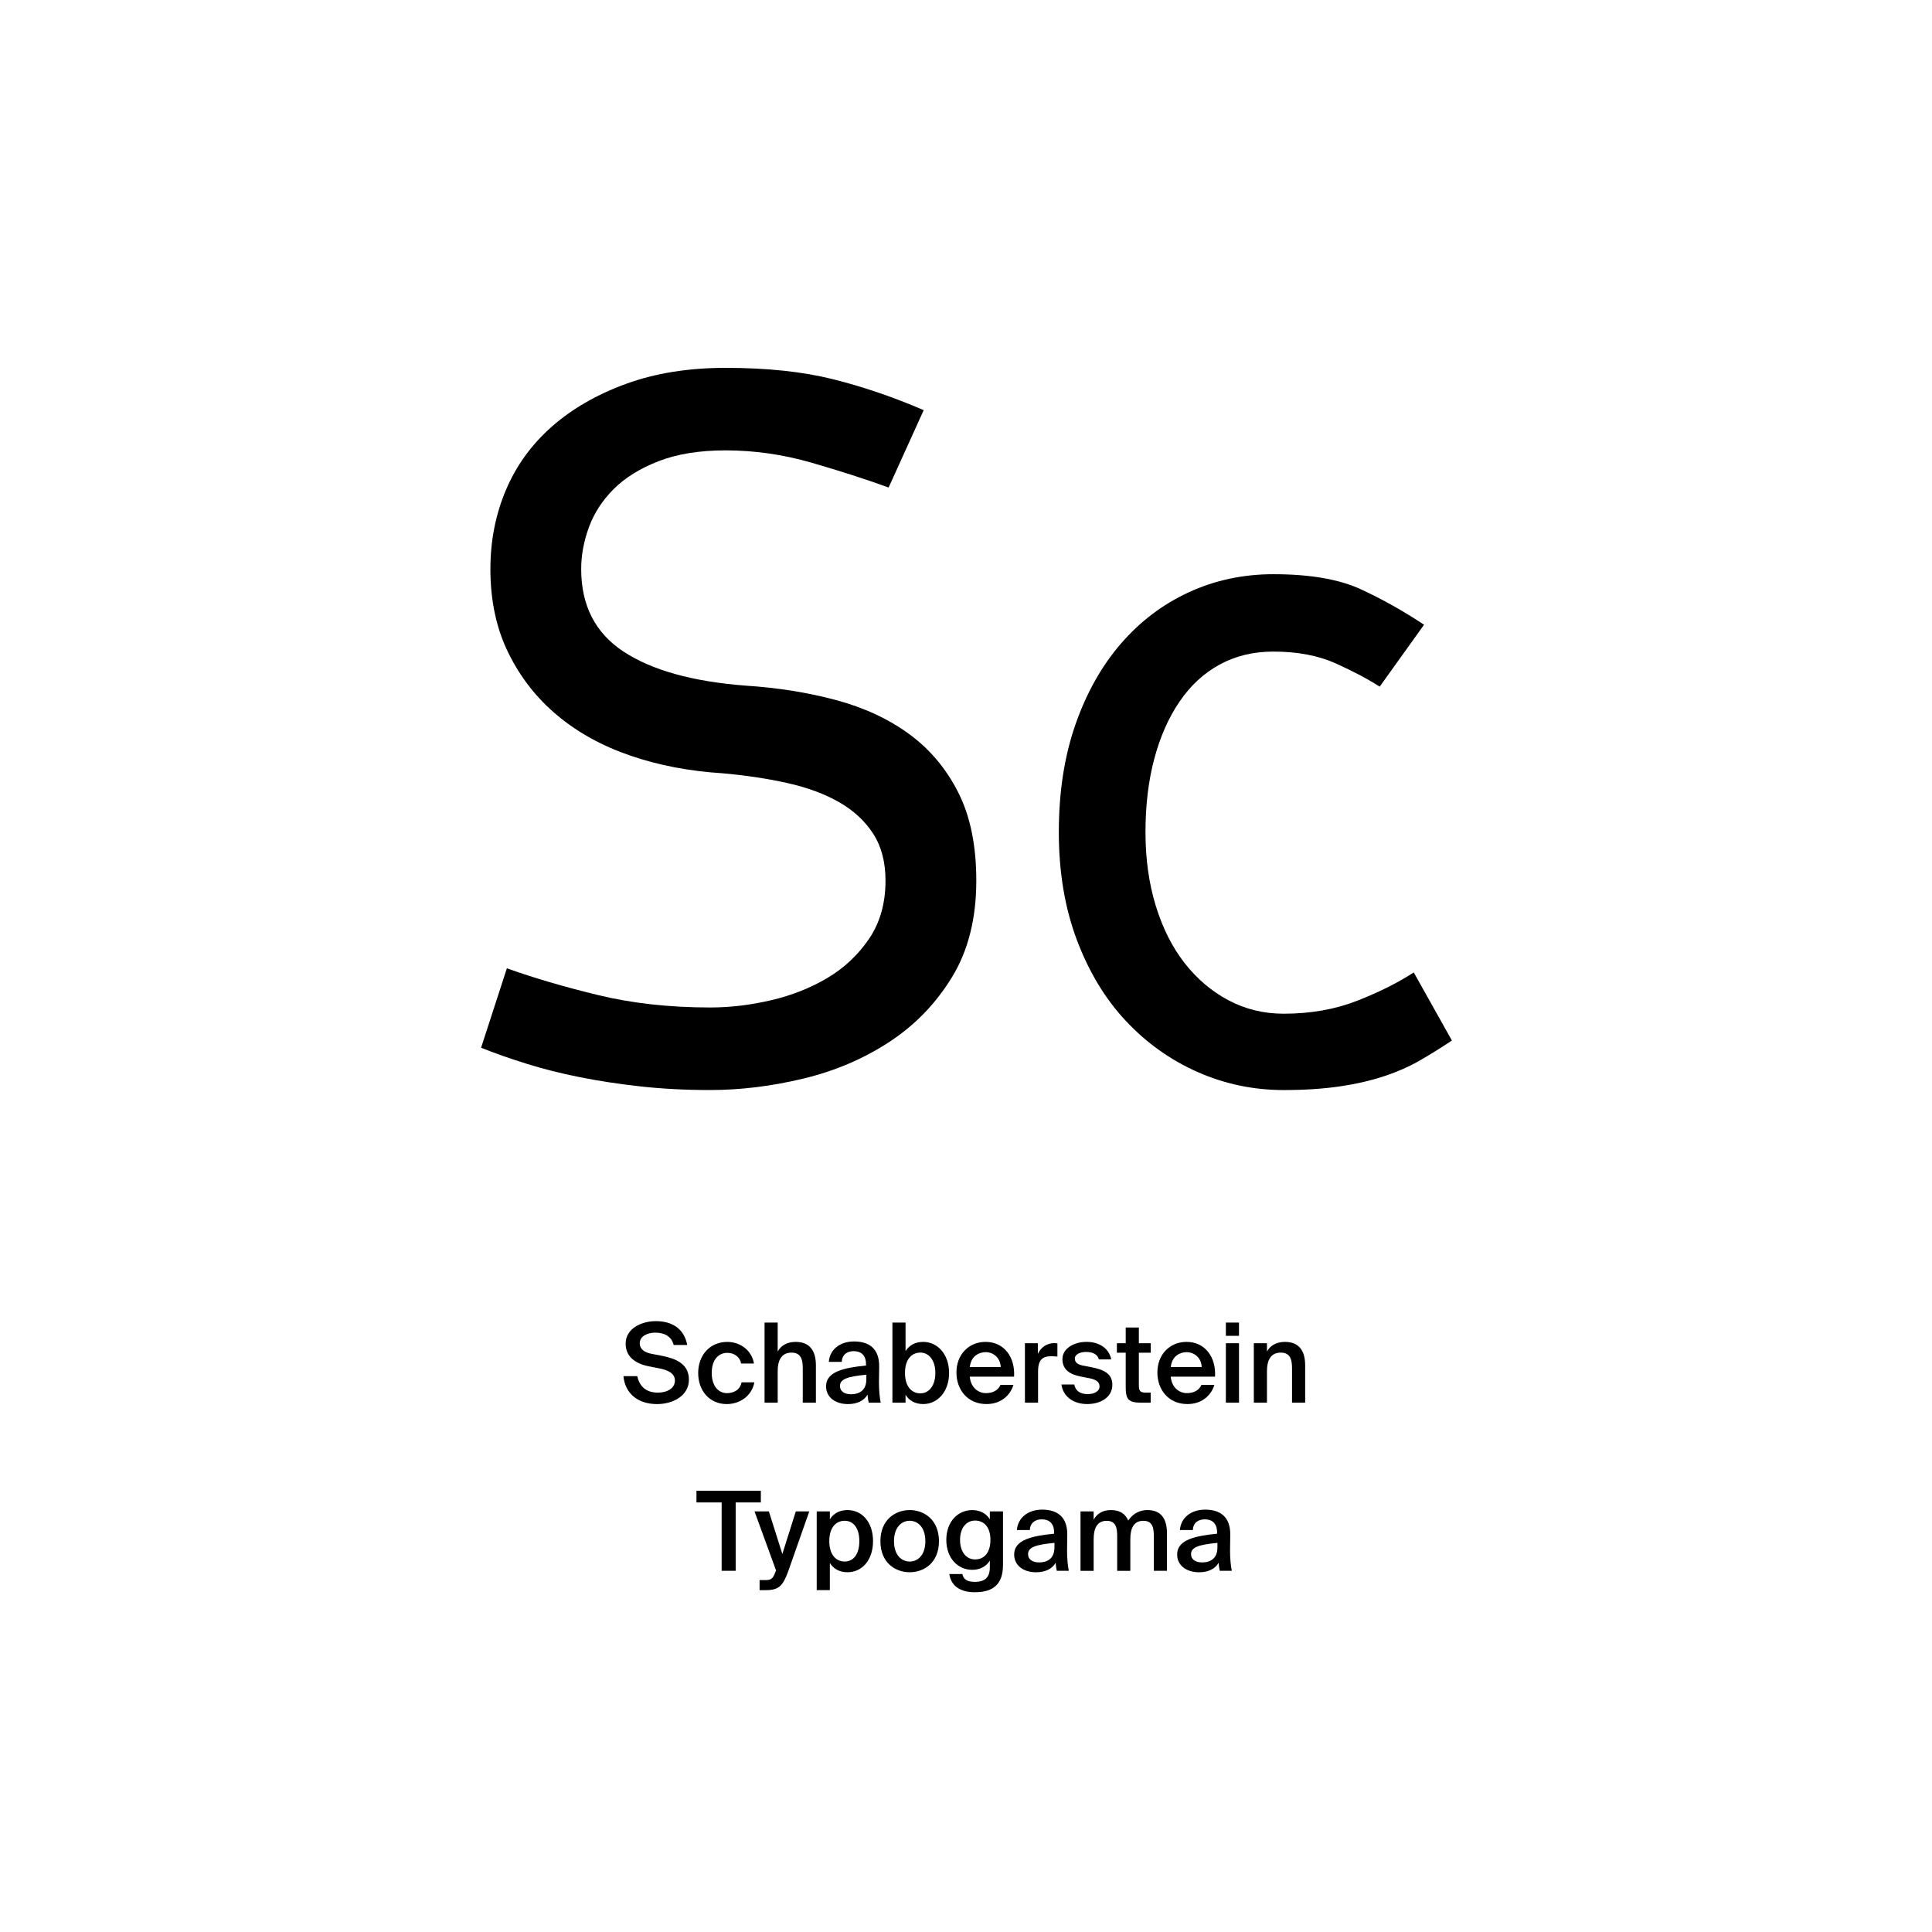 <?xml version="1.0" encoding="utf-8"?>
<!-- Generator: Adobe Illustrator 29.0.0, SVG Export Plug-In . SVG Version: 9.03 Build 54978)  -->
<svg version="1.1" xmlns="http://www.w3.org/2000/svg" xmlns:xlink="http://www.w3.org/1999/xlink" x="0px" y="0px"
	 viewBox="0 0 1000 1000" style="enable-background:new 0 0 1000 1000;" xml:space="preserve">
<style type="text/css">
	.st0{display:none;}
	.st1{display:inline;}
	.st2{fill:none;}
</style>
<g id="Ebene_1" class="st0">
	<g class="st1">
		<rect x="291.45" y="685.68" class="st2" width="416.55" height="208.62"/>
		<path d="M383.44,726.28v-40.6h8.01v40.6H383.44z"/>
		<path d="M424.83,710.6v15.68h-7.73v-17.53c0-3.3-0.28-7.06-4.82-7.06c-5.15,0-5.99,4.31-5.99,8.9v15.68h-7.73v-30.13h7.73v3.98
			c1.68-2.97,4.76-4.65,8.4-4.65c5.15,0,7.39,2.74,8.57,4.93c2.35-3.36,5.38-4.93,9.91-4.93c7.56,0,10.19,4.7,10.19,11.82v18.98
			h-7.73v-17.53c0-3.3-0.28-7.06-4.82-7.06C425.67,701.7,424.83,706.01,424.83,710.6z"/>
		<path d="M476.12,710.6v15.68h-7.73v-17.53c0-3.3-0.28-7.06-4.82-7.06c-5.15,0-5.99,4.31-5.99,8.9v15.68h-7.73v-30.13h7.73v3.98
			c1.68-2.97,4.76-4.65,8.4-4.65c5.15,0,7.39,2.74,8.57,4.93c2.35-3.36,5.38-4.93,9.91-4.93c7.56,0,10.19,4.7,10.19,11.82v18.98
			h-7.73v-17.53c0-3.3-0.28-7.06-4.82-7.06C476.96,701.7,476.12,706.01,476.12,710.6z"/>
		<path d="M514.26,695.48c7.62,0,15.12,5.21,15.12,15.79s-7.5,15.74-15.12,15.74c-7.62,0-15.12-5.15-15.12-15.74
			S506.64,695.48,514.26,695.48z M514.26,720.96c4.26,0,7.28-3.42,7.28-9.69c0-6.33-3.02-9.74-7.28-9.74
			c-4.26,0-7.28,3.42-7.28,9.74C506.98,717.54,510,720.96,514.26,720.96z"/>
		<path d="M548.36,703.43c-3.81,0-6.33,1.4-6.33,7.06v15.79h-7.73v-30.13h7.62v5.26c1.74-3.7,4.48-5.21,7.95-5.21
			c0.5,0,1.18,0.06,1.68,0.11v7.28C550.43,703.49,549.48,703.43,548.36,703.43z"/>
		<path d="M564.32,687.98v8.18h6.27v5.32h-6.27v15.57c0,3.08,1.06,3.7,3.81,3.7h2.35v5.54h-5.66c-6.89,0-8.23-2.13-8.23-8.12v-16.69
			h-4.26v-5.32h4.26v-8.18H564.32z"/>
		<path d="M588.85,721.02c2.35,0,4.76-0.84,6.33-3.47h7.95c-1.62,4.48-6.05,9.46-14.22,9.46c-9.69,0-15.34-7.22-15.34-15.9
			c0-8.96,6.22-15.62,15.12-15.62c9.3,0,15.12,7.22,14.78,17.86h-22.23C581.62,718.5,585.21,721.02,588.85,721.02z M595.62,708.02
			c-0.17-5.1-3.75-6.89-7-6.89c-2.91,0-6.66,1.85-7.28,6.89H595.62z"/>
		<path d="M608.45,726.28v-40.6h7.73v40.6H608.45z"/>
		<path d="M424.41,805.78h20.83v6.5h-29.85v-6.27c13.05-10.53,21.11-17.3,21.11-23.74c0-3.53-2.24-5.6-5.99-5.6
			c-3.42,0-6.89,2.07-6.89,8.12h-7.5c-0.11-8.4,5.82-13.83,14.84-13.83c8.12,0,13.33,3.86,13.33,10.92
			C444.29,789.49,436.89,797.44,424.41,805.78z"/>
		<path d="M465.12,770.95c10.81,0,16.3,8.62,16.3,20.94c0,12.38-5.49,21.11-16.3,21.11c-10.86,0-16.35-8.74-16.35-21.11
			C448.77,779.58,454.25,770.95,465.12,770.95z M465.12,776.78c-5.49,0-8.46,5.43-8.46,15.12c0,9.74,2.97,15.29,8.46,15.29
			c5.49,0,8.4-5.54,8.4-15.29C473.52,782.21,470.61,776.78,465.12,776.78z"/>
		<path d="M500.96,790.66c-3.58,0-6.16,1.79-6.94,3.7l-7.06-0.34l2.69-22.34h25.03v6.5h-18.7l-1.12,8.68
			c1.68-1.23,4.31-2.24,8.06-2.24c6.94,0,13.38,4.93,13.38,14.28c0,8.96-6.94,14.11-15.29,14.11c-9.52,0-14.56-6.5-15.01-13.5h7.28
			c0.45,4.2,2.86,7.67,7.84,7.67c4.26,0,7.34-3.08,7.34-8.23C508.46,793.41,504.71,790.66,500.96,790.66z"/>
		<path d="M518.82,778.18v-6.5h33.04v6.5h-12.54v34.1h-8.01v-34.1H518.82z"/>
		<path d="M585.35,771.68v6.5h-21.56v10.08h20.38v6.5h-20.38v17.53h-8.01v-40.6H585.35z"/>
	</g>
	<g class="st1">
		<path d="M302.32,450.84l-36.12,109.38h-46.43l118.15-347.74h54.17l118.66,347.74h-47.98l-37.15-109.38H302.32z M416.34,415.75
			l-34.05-100.09c-7.74-22.7-12.9-43.34-18.06-63.46h-1.03c-5.16,20.64-10.83,41.79-17.54,62.94l-34.05,100.61H416.34z"/>
		<path d="M719.71,560.21l-3.61-31.47h-1.55c-13.93,19.61-40.76,37.15-76.36,37.15c-50.56,0-76.36-35.6-76.36-71.71
			c0-60.36,53.66-93.38,150.14-92.87v-5.16c0-20.64-5.68-57.78-56.75-57.78c-23.22,0-47.47,7.22-65.01,18.57l-10.32-29.92
			c20.64-13.41,50.56-22.19,82.03-22.19c76.36,0,94.93,52.11,94.93,102.15v93.38c0,21.67,1.03,42.82,4.13,59.85H719.71z M713,432.78
			c-49.53-1.03-105.77,7.74-105.77,56.24c0,29.41,19.61,43.34,42.82,43.34c32.5,0,53.14-20.64,60.36-41.79
			c1.55-4.64,2.58-9.8,2.58-14.45V432.78z"/>
	</g>
</g>
<g id="PFADE">
	<g>
		<path d="M253.83,294.53c0-14.59,2.67-28.21,8.01-40.85c5.34-12.63,13.26-23.58,23.76-32.84c10.5-9.25,23.31-16.64,38.45-22.16
			c15.13-5.52,32.31-8.28,51.53-8.28c21.36,0,39.87,1.96,55.54,5.87c15.66,3.92,31.32,9.26,46.99,16.02l-18.16,40.05
			c-11.75-4.27-25.01-8.54-39.78-12.82c-14.78-4.27-29.64-6.41-44.59-6.41c-13.53,0-25.1,1.87-34.71,5.61
			c-9.61,3.74-17.35,8.54-23.23,14.42c-5.87,5.87-10.15,12.47-12.82,19.76c-2.67,7.3-4,14.51-4,21.63
			c0,18.87,7.29,33.11,21.89,42.72c14.59,9.61,35.59,15.49,63.01,17.62c16.73,1.07,32.39,3.56,46.99,7.48
			c14.59,3.92,27.23,9.8,37.91,17.62c10.68,7.83,19.13,17.89,25.36,30.17c6.22,12.28,9.35,27.5,9.35,45.66
			c0,19.58-4.19,36.23-12.55,49.93c-8.37,13.71-19.22,24.92-32.57,33.64c-13.35,8.73-28.22,15.04-44.59,18.96
			c-16.38,3.91-32.4,5.87-48.06,5.87c-12.82,0-24.83-0.63-36.04-1.87c-11.21-1.25-21.72-2.84-31.51-4.81
			c-9.8-1.95-18.96-4.27-27.5-6.94c-8.54-2.67-16.38-5.42-23.5-8.28l13.35-41.12c13.88,4.99,29.64,9.61,47.26,13.88
			c17.62,4.27,36.93,6.41,57.94,6.41c10.32,0,20.83-1.24,31.51-3.74c10.68-2.49,20.38-6.32,29.1-11.48
			c8.72-5.16,15.93-11.92,21.63-20.29c5.69-8.36,8.54-18.42,8.54-30.17c0-9.61-2.14-17.71-6.41-24.3
			c-4.27-6.58-10.15-12.02-17.62-16.29c-7.48-4.27-16.38-7.56-26.7-9.88c-10.33-2.31-21.54-4.01-33.64-5.07
			c-17.09-1.07-32.93-4.09-47.53-9.08c-14.6-4.98-27.23-11.92-37.91-20.83c-10.68-8.89-19.14-19.67-25.36-32.31
			C256.94,325.42,253.83,310.91,253.83,294.53z"/>
		<path d="M731.75,503.33l19.76,35.24c-5.34,3.56-10.77,6.94-16.29,10.15c-5.52,3.2-11.75,5.97-18.69,8.28
			c-6.94,2.32-14.69,4.09-23.23,5.34c-8.54,1.24-18.16,1.87-28.84,1.87c-15.67,0-30.53-3.12-44.59-9.34
			c-14.07-6.22-26.43-15.04-37.11-26.43c-10.68-11.39-19.14-25.37-25.37-41.92c-6.23-16.55-9.34-35.15-9.34-55.8
			c0-20.64,2.85-39.16,8.54-55.54c5.69-16.37,13.53-30.35,23.5-41.92c9.96-11.56,21.71-20.47,35.24-26.7
			c13.52-6.22,28.12-9.35,43.79-9.35c18.87,0,33.91,2.59,45.12,7.74c11.21,5.17,22.16,11.31,32.84,18.42l-22.96,32.04
			c-6.06-3.91-13.62-7.92-22.69-12.01c-9.08-4.09-19.85-6.14-32.31-6.14c-10.33,0-19.58,2.23-27.77,6.68
			c-8.19,4.46-15.14,10.86-20.83,19.22c-5.7,8.37-10.06,18.25-13.08,29.64c-3.03,11.4-4.54,24.03-4.54,37.91s1.78,26.62,5.34,38.18
			c3.55,11.57,8.54,21.45,14.95,29.64c6.41,8.19,13.97,14.6,22.69,19.22c8.72,4.63,18.24,6.94,28.57,6.94
			c13.88,0,26.52-2.22,37.91-6.67C713.77,513.57,723.56,508.67,731.75,503.33z"/>
	</g>
	<g>
		<path d="M323.83,695.48c0-7.77,8.06-11.66,15.66-11.66c8.17,0,14.58,3.71,16.23,12.35h-7.03c-1.2-4.97-5.54-6.4-9.6-6.4
			c-3.2,0-7.95,1.43-7.95,5.49c0,3.2,2.63,4.8,6.17,5.49l5.09,0.97c7.26,1.43,14.18,4.06,14.18,12.4c0,8.34-8.29,12.63-16.46,12.63
			c-9.83,0-16.58-5.37-17.43-14.46h7.15c1.26,5.66,4.92,8.52,10.63,8.52c4.92,0,8.86-2.23,8.86-6.23c0-4.23-4.57-5.66-8.52-6.4
			l-5.03-0.97C329.26,705.88,323.83,702.51,323.83,695.48z"/>
		<path d="M383.61,705.77c-0.57-3.26-3.43-5.54-7.15-5.54c-4.23,0-8.06,3.14-8.06,10.4c0,7.32,3.89,10.46,7.89,10.46
			c3.32,0,6.69-1.49,7.55-5.6h6.63c-1.37,7.2-7.72,11.26-14.29,11.26c-8.92,0-14.8-6.92-14.8-16.06s5.94-16.12,15.09-16.12
			c6.69,0,12.63,4.34,13.78,11.2H383.61z"/>
		<path d="M411.85,694.56c7.43,0,10.46,4.8,10.46,12.12V726h-6.8v-17.66c0-4.17-0.63-8.23-5.83-8.23c-5.2,0-7.15,4-7.15,9.55V726
			h-6.8v-41.44h6.8v14.98C404.3,696.33,407.56,694.56,411.85,694.56z"/>
		<path d="M448.25,706.79v-0.57c0-5.26-3.03-6.86-6.4-6.86c-3.43,0-6,1.83-6.17,5.54h-6.69c0.46-6.29,5.66-10.57,13.09-10.57
			c7.37,0,13.15,3.37,12.98,13.2c0,1.54-0.11,5.14-0.11,7.95c0,3.89,0.34,7.95,0.91,10.52h-6.23c-0.23-1.31-0.46-2.06-0.57-4.17
			c-1.94,3.32-5.6,4.92-10.12,4.92c-6.69,0-11.37-3.6-11.37-9.2C427.56,709.88,436.99,707.94,448.25,706.79z M434.76,717.37
			c0,2.69,2.23,4.29,5.66,4.29c5.03,0,8-2.57,8-7.77v-2.34C438.71,712.45,434.76,713.83,434.76,717.37z"/>
		<path d="M468.71,699.36c1.83-3.03,5.03-4.8,9.15-4.8c7.26,0,13.38,6.23,13.38,16.06c0,9.89-6.12,16.12-13.38,16.12
			c-4.12,0-7.32-1.77-9.15-4.8V726h-6.8v-41.44h6.8V699.36z M484.14,710.62c0-6.46-3.26-10.52-7.77-10.52
			c-4.46,0-7.95,3.43-7.95,10.52s3.49,10.57,7.95,10.57C480.89,721.2,484.14,717.14,484.14,710.62z"/>
		<path d="M510.32,721.08c3.54,0,6.34-1.43,7.54-4.29h6.69c-1.43,4.92-6,9.95-13.95,9.95c-9.89,0-15.55-7.54-15.55-16.35
			c0-9.26,6.34-15.83,15.09-15.83c9.43,0,15.32,7.66,14.75,18h-22.92C502.43,718.28,506.43,721.08,510.32,721.08z M517.98,707.59
			c-0.17-4.8-3.83-7.72-7.83-7.72c-3.2,0-7.6,1.89-8.17,7.72H517.98z"/>
		<path d="M544.04,701.99c-4.29,0-6.74,1.71-6.74,7.89V726h-6.8v-30.75h6.69v5.49c1.66-3.43,4.63-5.49,8.35-5.54
			c0.51,0,1.26,0.06,1.77,0.11v6.86C546.15,702.05,545.07,701.99,544.04,701.99z"/>
		<path d="M562.04,699.76c-2.97,0-5.72,1.31-5.72,3.37c0,2.06,1.49,3.14,4.12,3.66l4.34,0.86c6.23,1.2,10.97,3.14,10.97,9.14
			c0,6.4-6.06,9.95-13.03,9.95c-7.54,0-12.58-4.29-13.32-10.12h6.63c0.63,3.14,2.92,4.97,6.92,4.97c3.54,0,6.17-1.49,6.17-4
			c0-2.52-2.29-3.66-5.32-4.23l-4.63-0.92c-5.2-1.03-9.26-3.37-9.26-8.97c0-5.43,5.83-8.92,12.52-8.92c6,0,11.49,2.92,12.75,9.09
			h-6.4C568.04,700.85,565.47,699.76,562.04,699.76z"/>
		<path d="M589.47,687.13v8.12h6.17v4.92h-6.17v16.75c0,3.14,0.74,3.89,3.66,3.89h2.46v5.2h-5.03c-6.57,0-7.89-1.77-7.89-8.06
			v-17.78h-4.57v-4.92h4.57v-8.12H589.47z"/>
		<path d="M614.33,721.08c3.54,0,6.34-1.43,7.54-4.29h6.69c-1.43,4.92-6,9.95-13.95,9.95c-9.89,0-15.55-7.54-15.55-16.35
			c0-9.26,6.34-15.83,15.09-15.83c9.43,0,15.32,7.66,14.75,18h-22.92C606.45,718.28,610.45,721.08,614.33,721.08z M621.99,707.59
			c-0.17-4.8-3.83-7.72-7.83-7.72c-3.2,0-7.6,1.89-8.17,7.72H621.99z"/>
		<path d="M641.31,691.42h-6.8v-6.86h6.8V691.42z M641.31,726h-6.8v-30.75h6.8V726z"/>
		<path d="M665.09,694.56c7.43,0,10.46,4.8,10.46,12.12V726h-6.8v-17.66c0-4.17-0.63-8.23-5.83-8.23c-5.2,0-7.14,4-7.14,9.55V726
			h-6.8v-30.75h6.8v4.29C657.54,696.33,660.8,694.56,665.09,694.56z"/>
	</g>
	<g>
		<path d="M360.49,777.66v-6.06h33.32v6.06h-13.03v35.38h-7.26v-35.38H360.49z"/>
		<path d="M393.18,817.85h2.57c2.97,0,4.23-0.23,5.6-4.23l0.34-0.74l-11.15-30.58h7.43l6.97,22.06l6.97-22.06h6.97l-10.8,30.7
			c-2.86,7.94-4.92,10.06-11.83,10.06h-3.09V817.85z"/>
		<path d="M429.53,786.41c1.83-3.03,5.03-4.8,9.15-4.8c7.49,0,13.2,6.23,13.2,16.06c0,9.89-5.72,16.12-13.2,16.12
			c-4.12,0-7.32-1.77-9.15-4.8v14.06h-6.8v-40.75h6.8V786.41z M444.79,797.67c0-6.46-2.86-10.52-7.6-10.52
			c-4.46,0-7.95,3.43-7.95,10.52s3.49,10.57,7.95,10.57C441.94,808.24,444.79,804.19,444.79,797.67z"/>
		<path d="M470.85,813.79c-7.49,0-15.15-4.97-15.15-16.06c0-11.09,7.66-16.12,15.15-16.12S486,786.64,486,797.73
			C486,808.82,478.34,813.79,470.85,813.79z M478.97,797.73c0-7.09-3.83-10.58-8.12-10.58s-8.12,3.49-8.12,10.58
			s3.83,10.52,8.12,10.52S478.97,804.81,478.97,797.73z"/>
		<path d="M519.15,782.29v27.67c0,5.03-1.26,8.57-3.72,10.86c-2.46,2.29-6.12,3.32-10.92,3.32c-6.74,0-12.12-2.69-13.15-9.43h6.75
			c0.63,2.86,2.52,4.06,6.57,4.06c3.03,0,4.97-0.86,6.12-2.23c1.14-1.31,1.54-3.2,1.54-5.2v-3.6c-1.83,3.03-5.03,4.8-9.15,4.8
			c-7.26,0-13.38-5.89-13.38-15.49s6.12-15.43,13.38-15.43c4.12,0,7.32,1.77,9.15,4.8v-4.12H519.15z M496.92,797.04
			c0,6.29,3.26,10.12,7.77,10.12c4.46,0,7.95-3.2,7.95-10.12c0-6.86-3.49-10-7.95-10C500.17,787.04,496.92,790.87,496.92,797.04z"/>
		<path d="M545.61,793.84v-0.57c0-5.26-3.03-6.86-6.4-6.86c-3.43,0-6,1.83-6.17,5.54h-6.69c0.46-6.29,5.66-10.57,13.09-10.57
			c7.37,0,13.15,3.37,12.98,13.2c0,1.54-0.11,5.14-0.11,7.95c0,3.89,0.34,7.95,0.91,10.52h-6.23c-0.23-1.31-0.46-2.06-0.57-4.17
			c-1.94,3.32-5.6,4.92-10.12,4.92c-6.69,0-11.37-3.6-11.37-9.2C524.92,796.93,534.35,794.98,545.61,793.84z M532.12,804.41
			c0,2.69,2.23,4.29,5.66,4.29c5.03,0,8-2.57,8-7.77v-2.34C536.06,799.5,532.12,800.87,532.12,804.41z"/>
		<path d="M559.27,813.04v-30.75h6.8v4.29c1.77-3.2,4.8-4.97,8.92-4.97c4.74,0,7.54,2,8.97,5.43c2.63-3.89,6.23-5.43,10-5.43
			c7.26,0,10.06,4.8,10.06,12.12v19.32h-6.8v-17.66c0-4.17-0.4-8.23-5.43-8.23c-5.03,0-6.74,4-6.74,9.55v16.35h-6.8v-17.66
			c0-4.17-0.4-8.23-5.43-8.23s-6.75,4-6.75,9.55v16.35H559.27z"/>
		<path d="M629.97,793.84v-0.57c0-5.26-3.03-6.86-6.4-6.86c-3.43,0-6,1.83-6.17,5.54h-6.69c0.46-6.29,5.66-10.57,13.09-10.57
			c7.37,0,13.15,3.37,12.98,13.2c0,1.54-0.11,5.14-0.11,7.95c0,3.89,0.34,7.95,0.91,10.52h-6.23c-0.23-1.31-0.46-2.06-0.57-4.17
			c-1.94,3.32-5.6,4.92-10.12,4.92c-6.69,0-11.37-3.6-11.37-9.2C609.27,796.93,618.71,794.98,629.97,793.84z M616.48,804.41
			c0,2.69,2.23,4.29,5.66,4.29c5.03,0,8-2.57,8-7.77v-2.34C620.42,799.5,616.48,800.87,616.48,804.41z"/>
	</g>
</g>
</svg>
